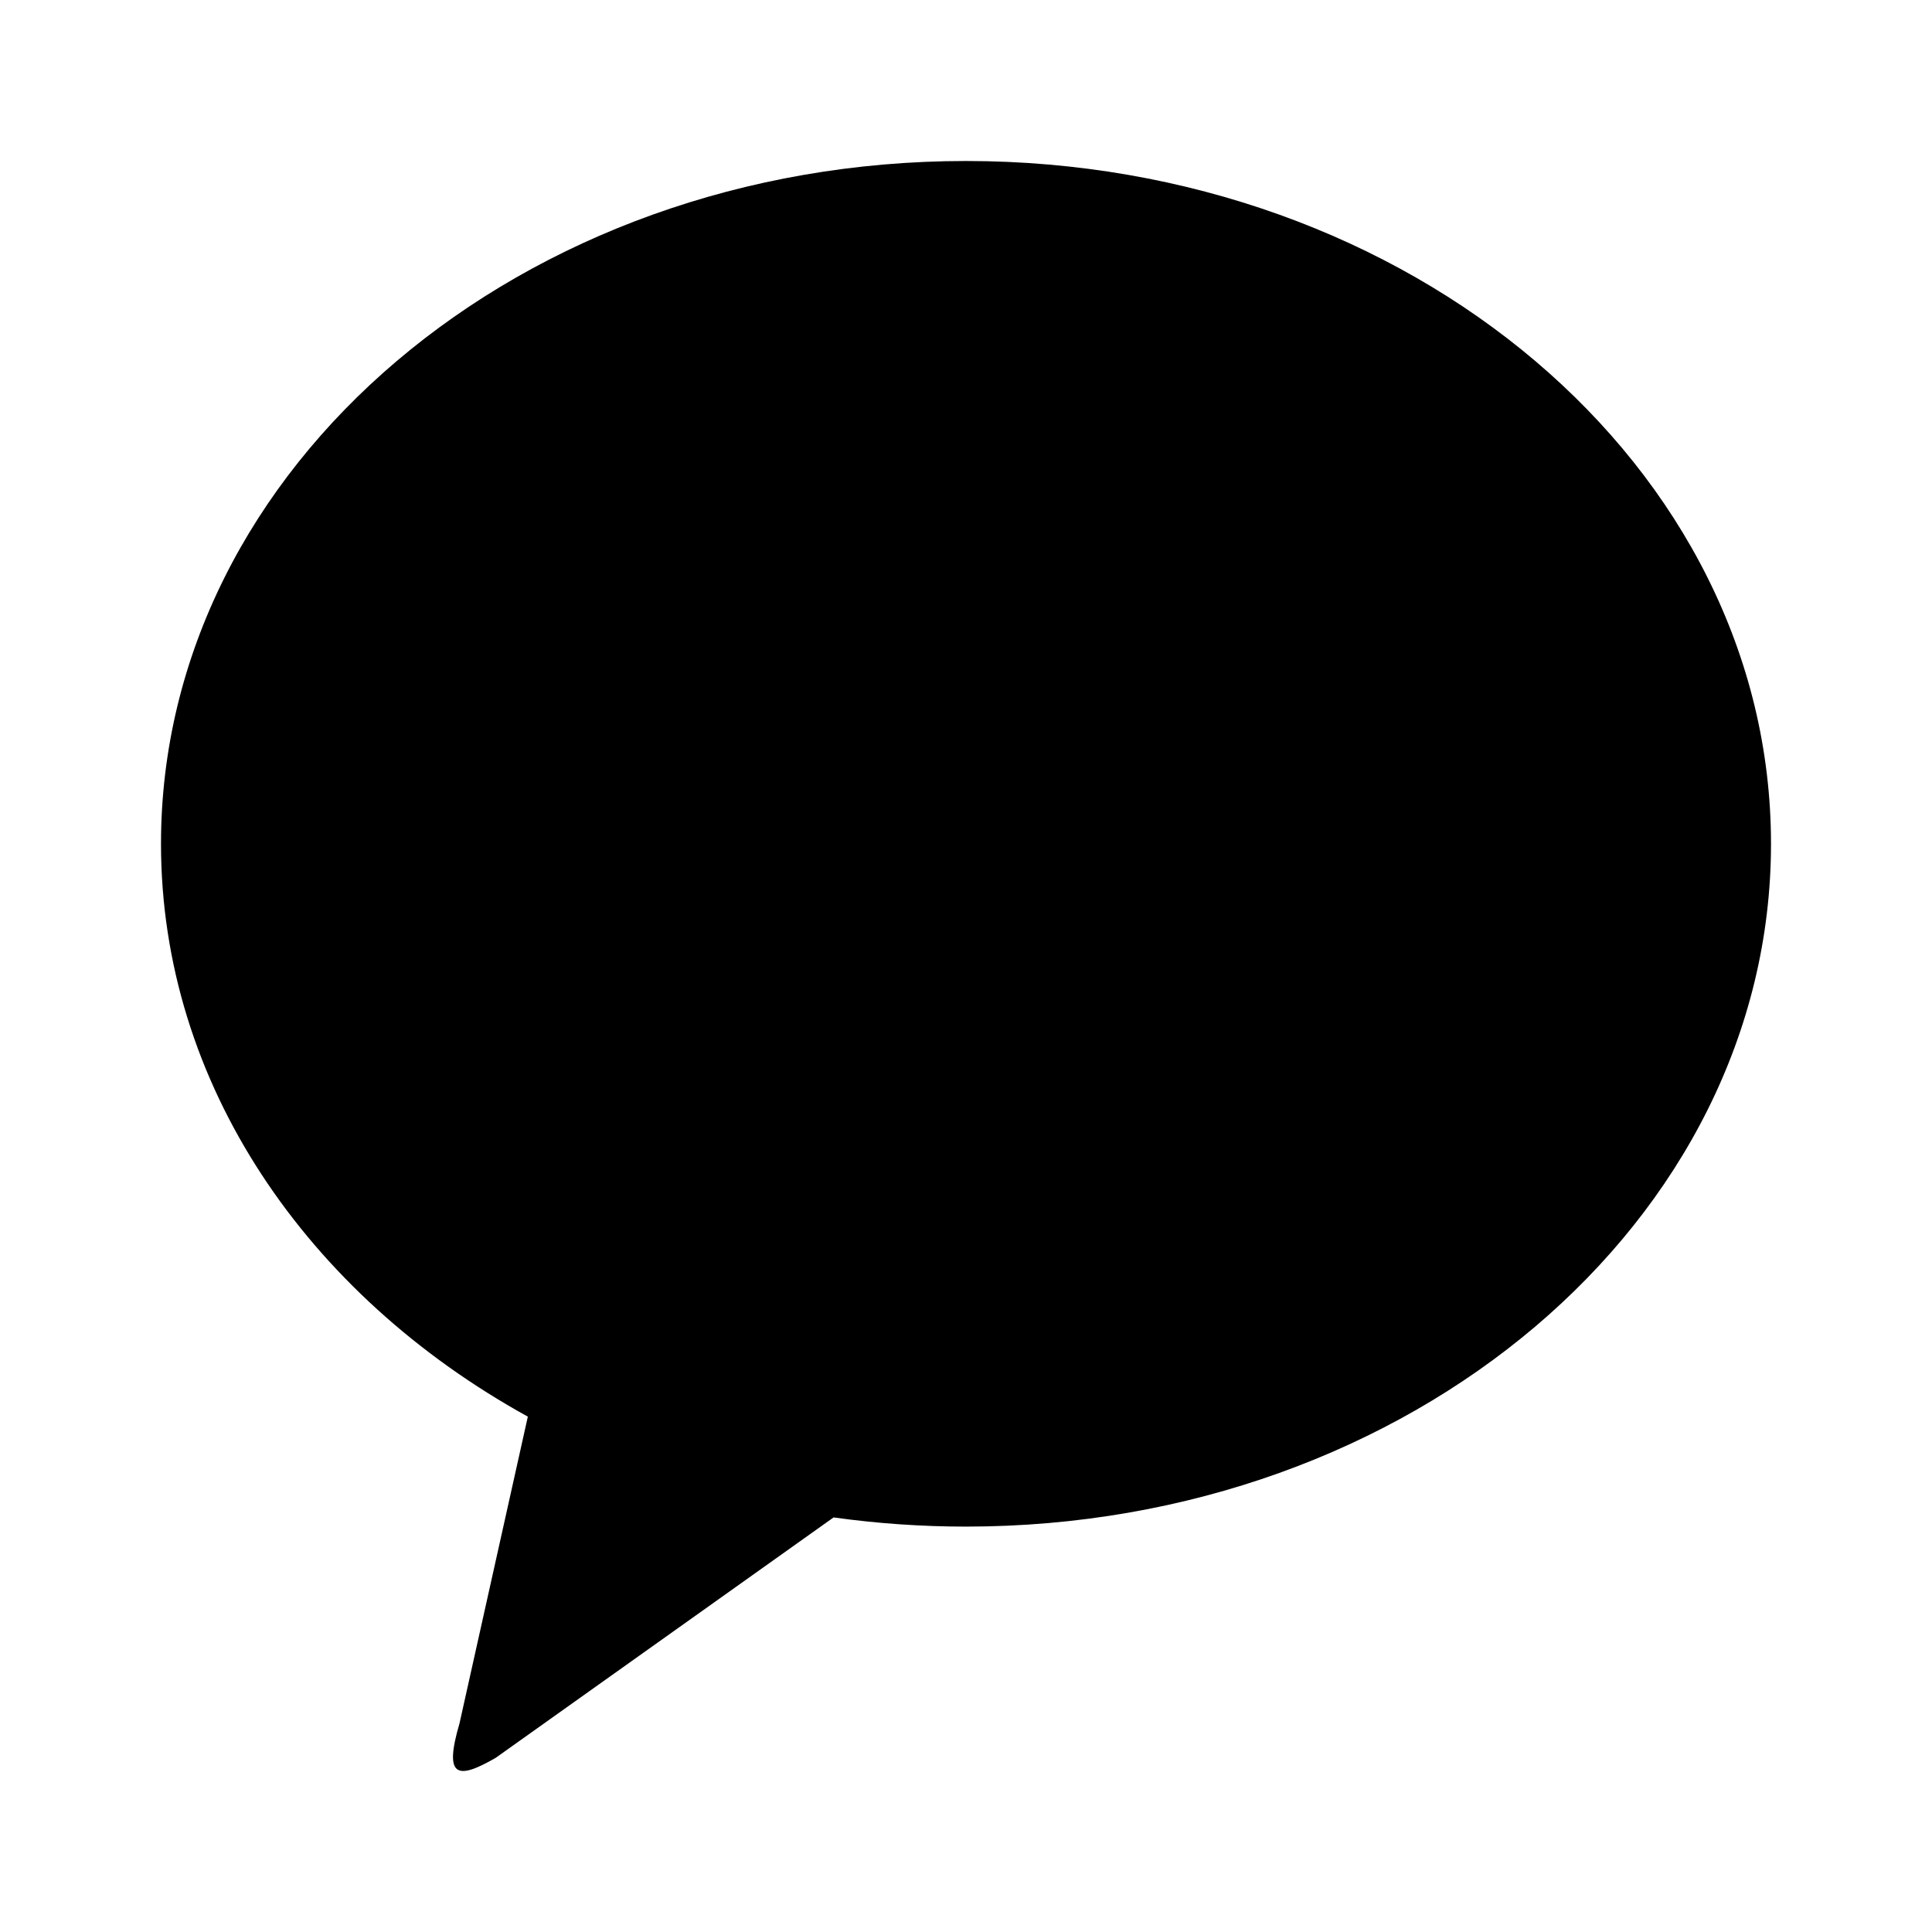 <svg width="24" height="24" viewBox="0 0 24 24" fill="none" xmlns="http://www.w3.org/2000/svg">
<path d="M22 10.482C22 5.797 17.523 2 12 2C6.477 2 2 5.798 2 10.482C2 13.463 3.814 16.085 6.557 17.598L5.708 21.409C5.511 22.082 5.68 22.112 6.157 21.837L10.355 18.85C10.901 18.926 11.45 18.964 12 18.964C17.523 18.964 22 15.166 22 10.482Z" fill="black"/>
</svg>

